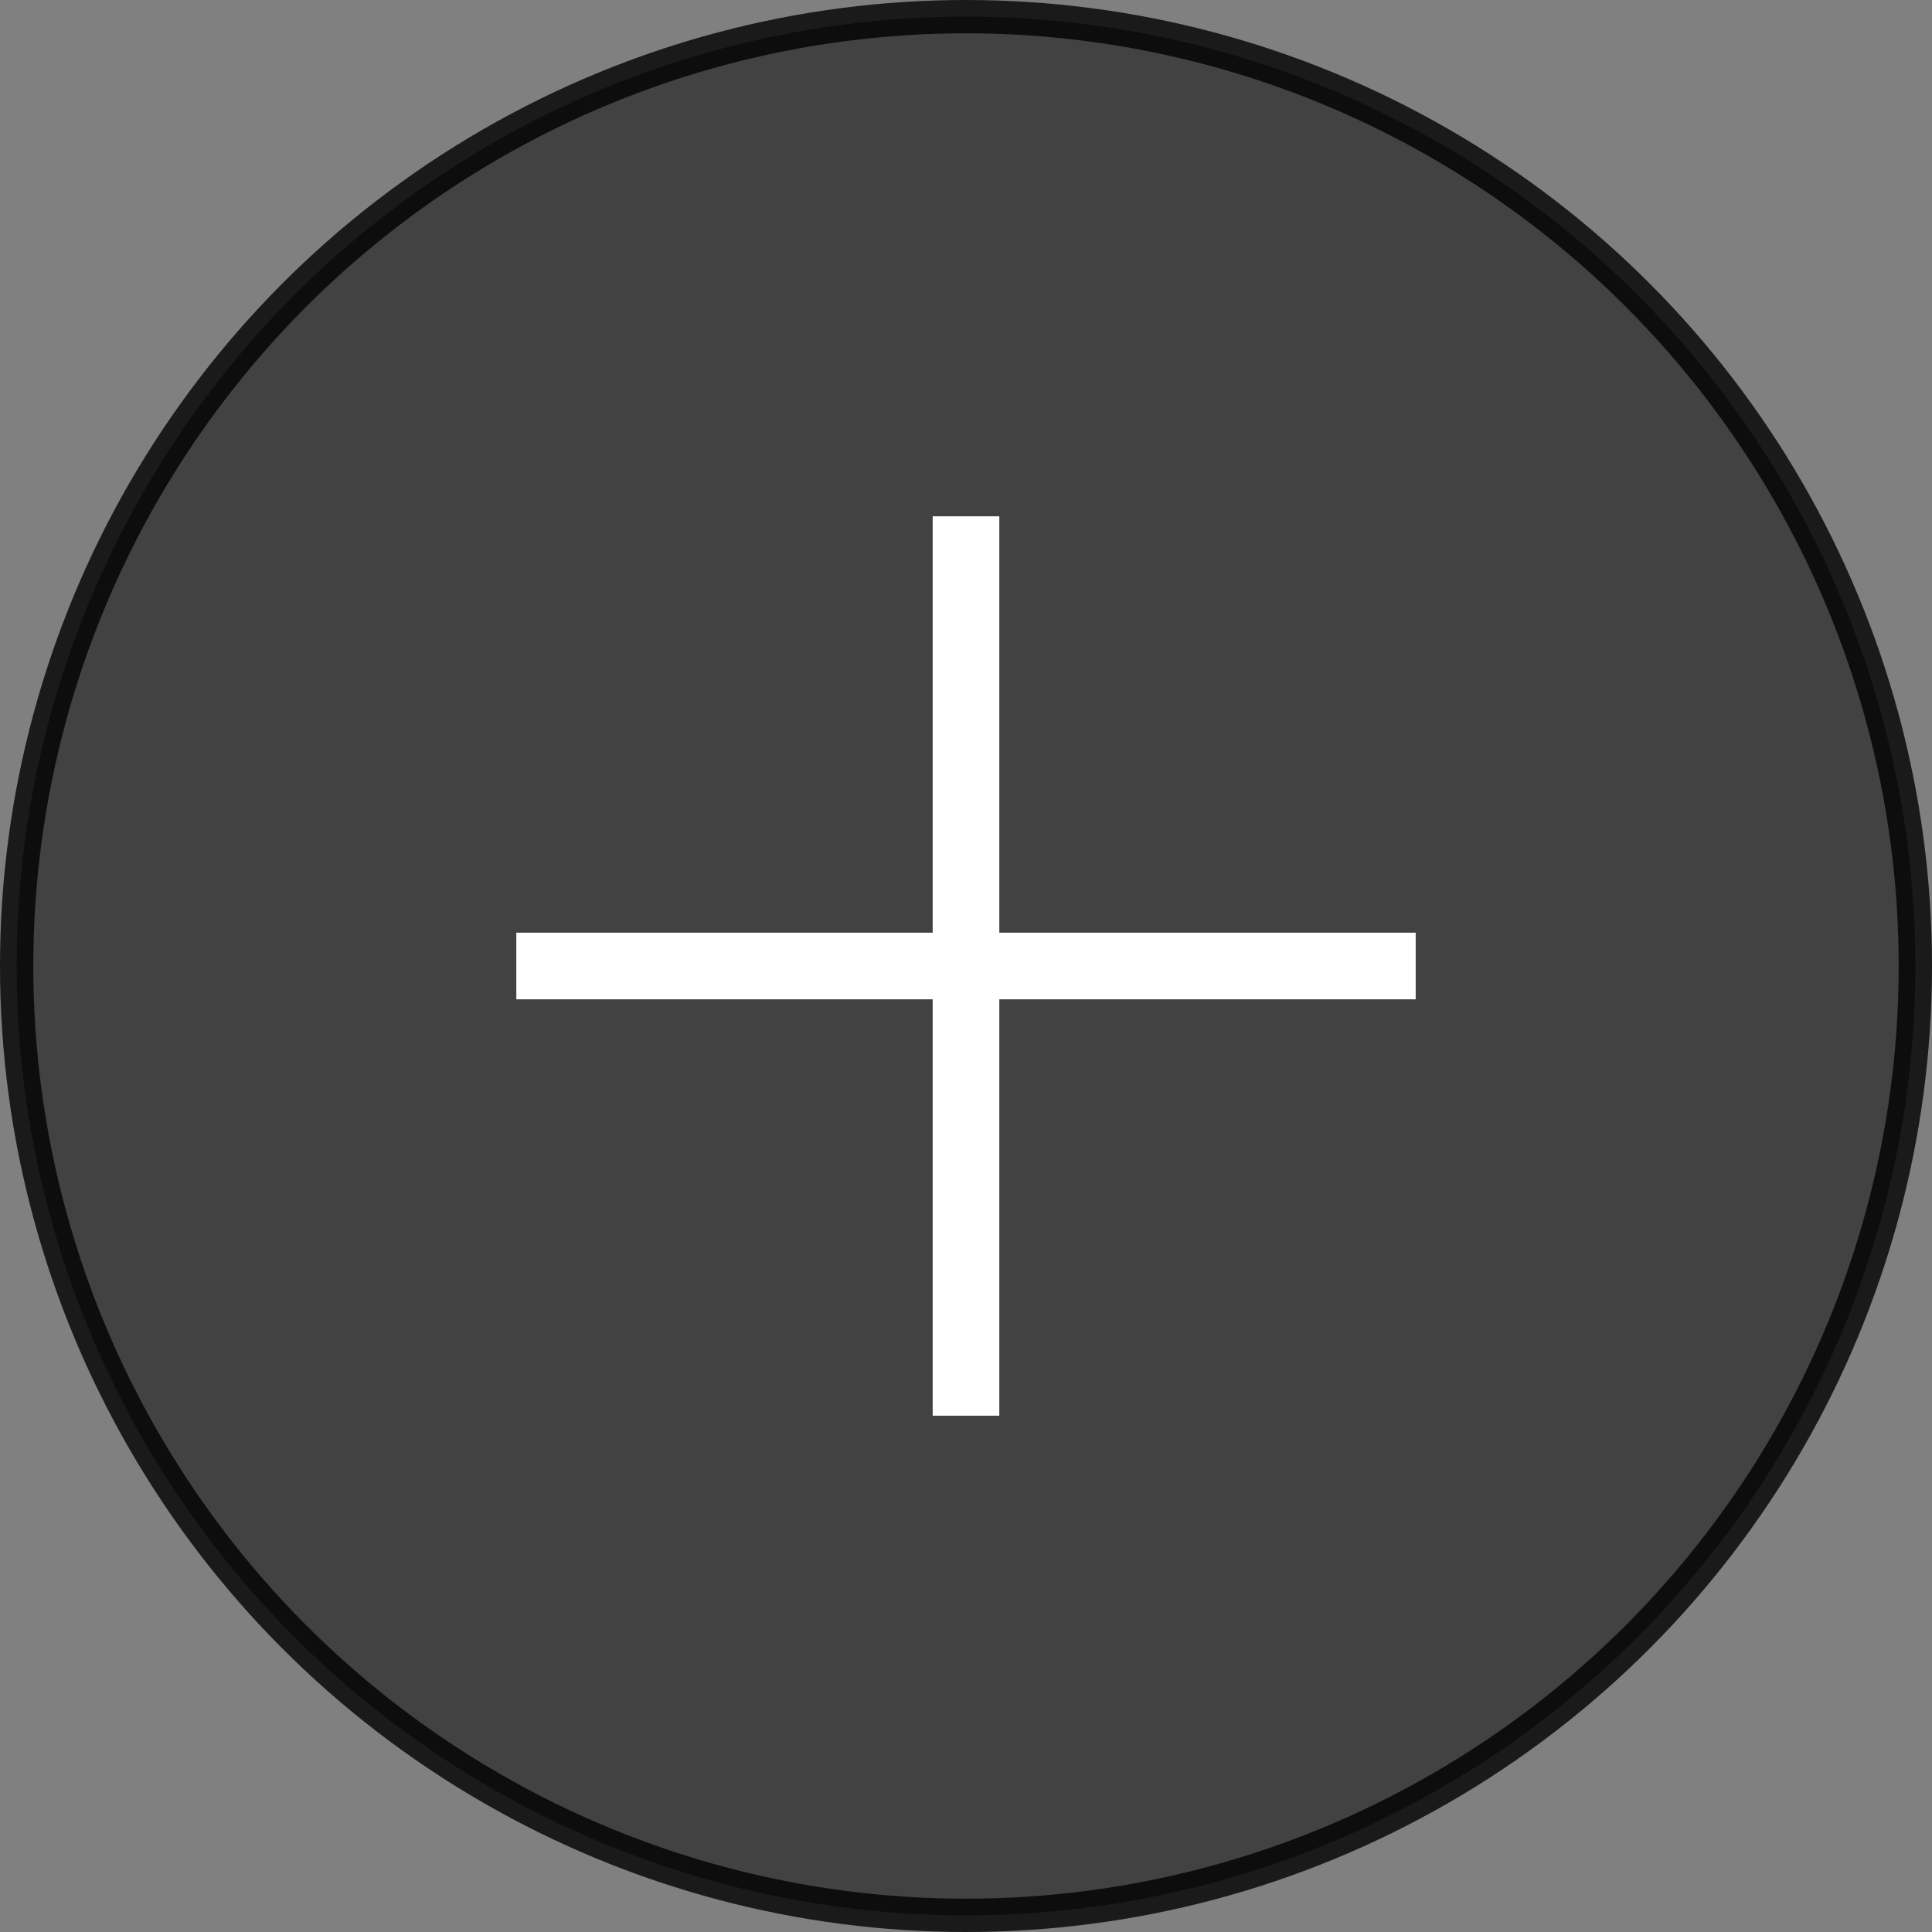 <?xml version="1.0" encoding="utf-8"?>
<!-- Generator: Adobe Illustrator 19.1.0, SVG Export Plug-In . SVG Version: 6.00 Build 0)  -->
<!DOCTYPE svg PUBLIC "-//W3C//DTD SVG 1.1//EN" "http://www.w3.org/Graphics/SVG/1.1/DTD/svg11.dtd">
<svg version="1.1" id="Layer_1" xmlns="http://www.w3.org/2000/svg" xmlns:xlink="http://www.w3.org/1999/xlink" x="0px" y="0px"
	 viewBox="-276 368 58 58" style="enable-background:new -276 368 58 58;" xml:space="preserve">
<rect x="-276" y="368" width="58" height="58" fill="#808080" stroke="none"/>
<style type="text/css">
	.st0{opacity:0.8;fill:#333333;stroke:#000000;stroke-miterlimit:10;enable-background:new    ;}
	.st1{fill:#FFFFFF;}
</style>
<circle class="st0" cx="-247" cy="397" r="28.5"/>
<rect x="-248" y="383.5" class="st1" width="2" height="27"/>
<rect x="-260.5" y="396" class="st1" width="27" height="2"/>
</svg>
